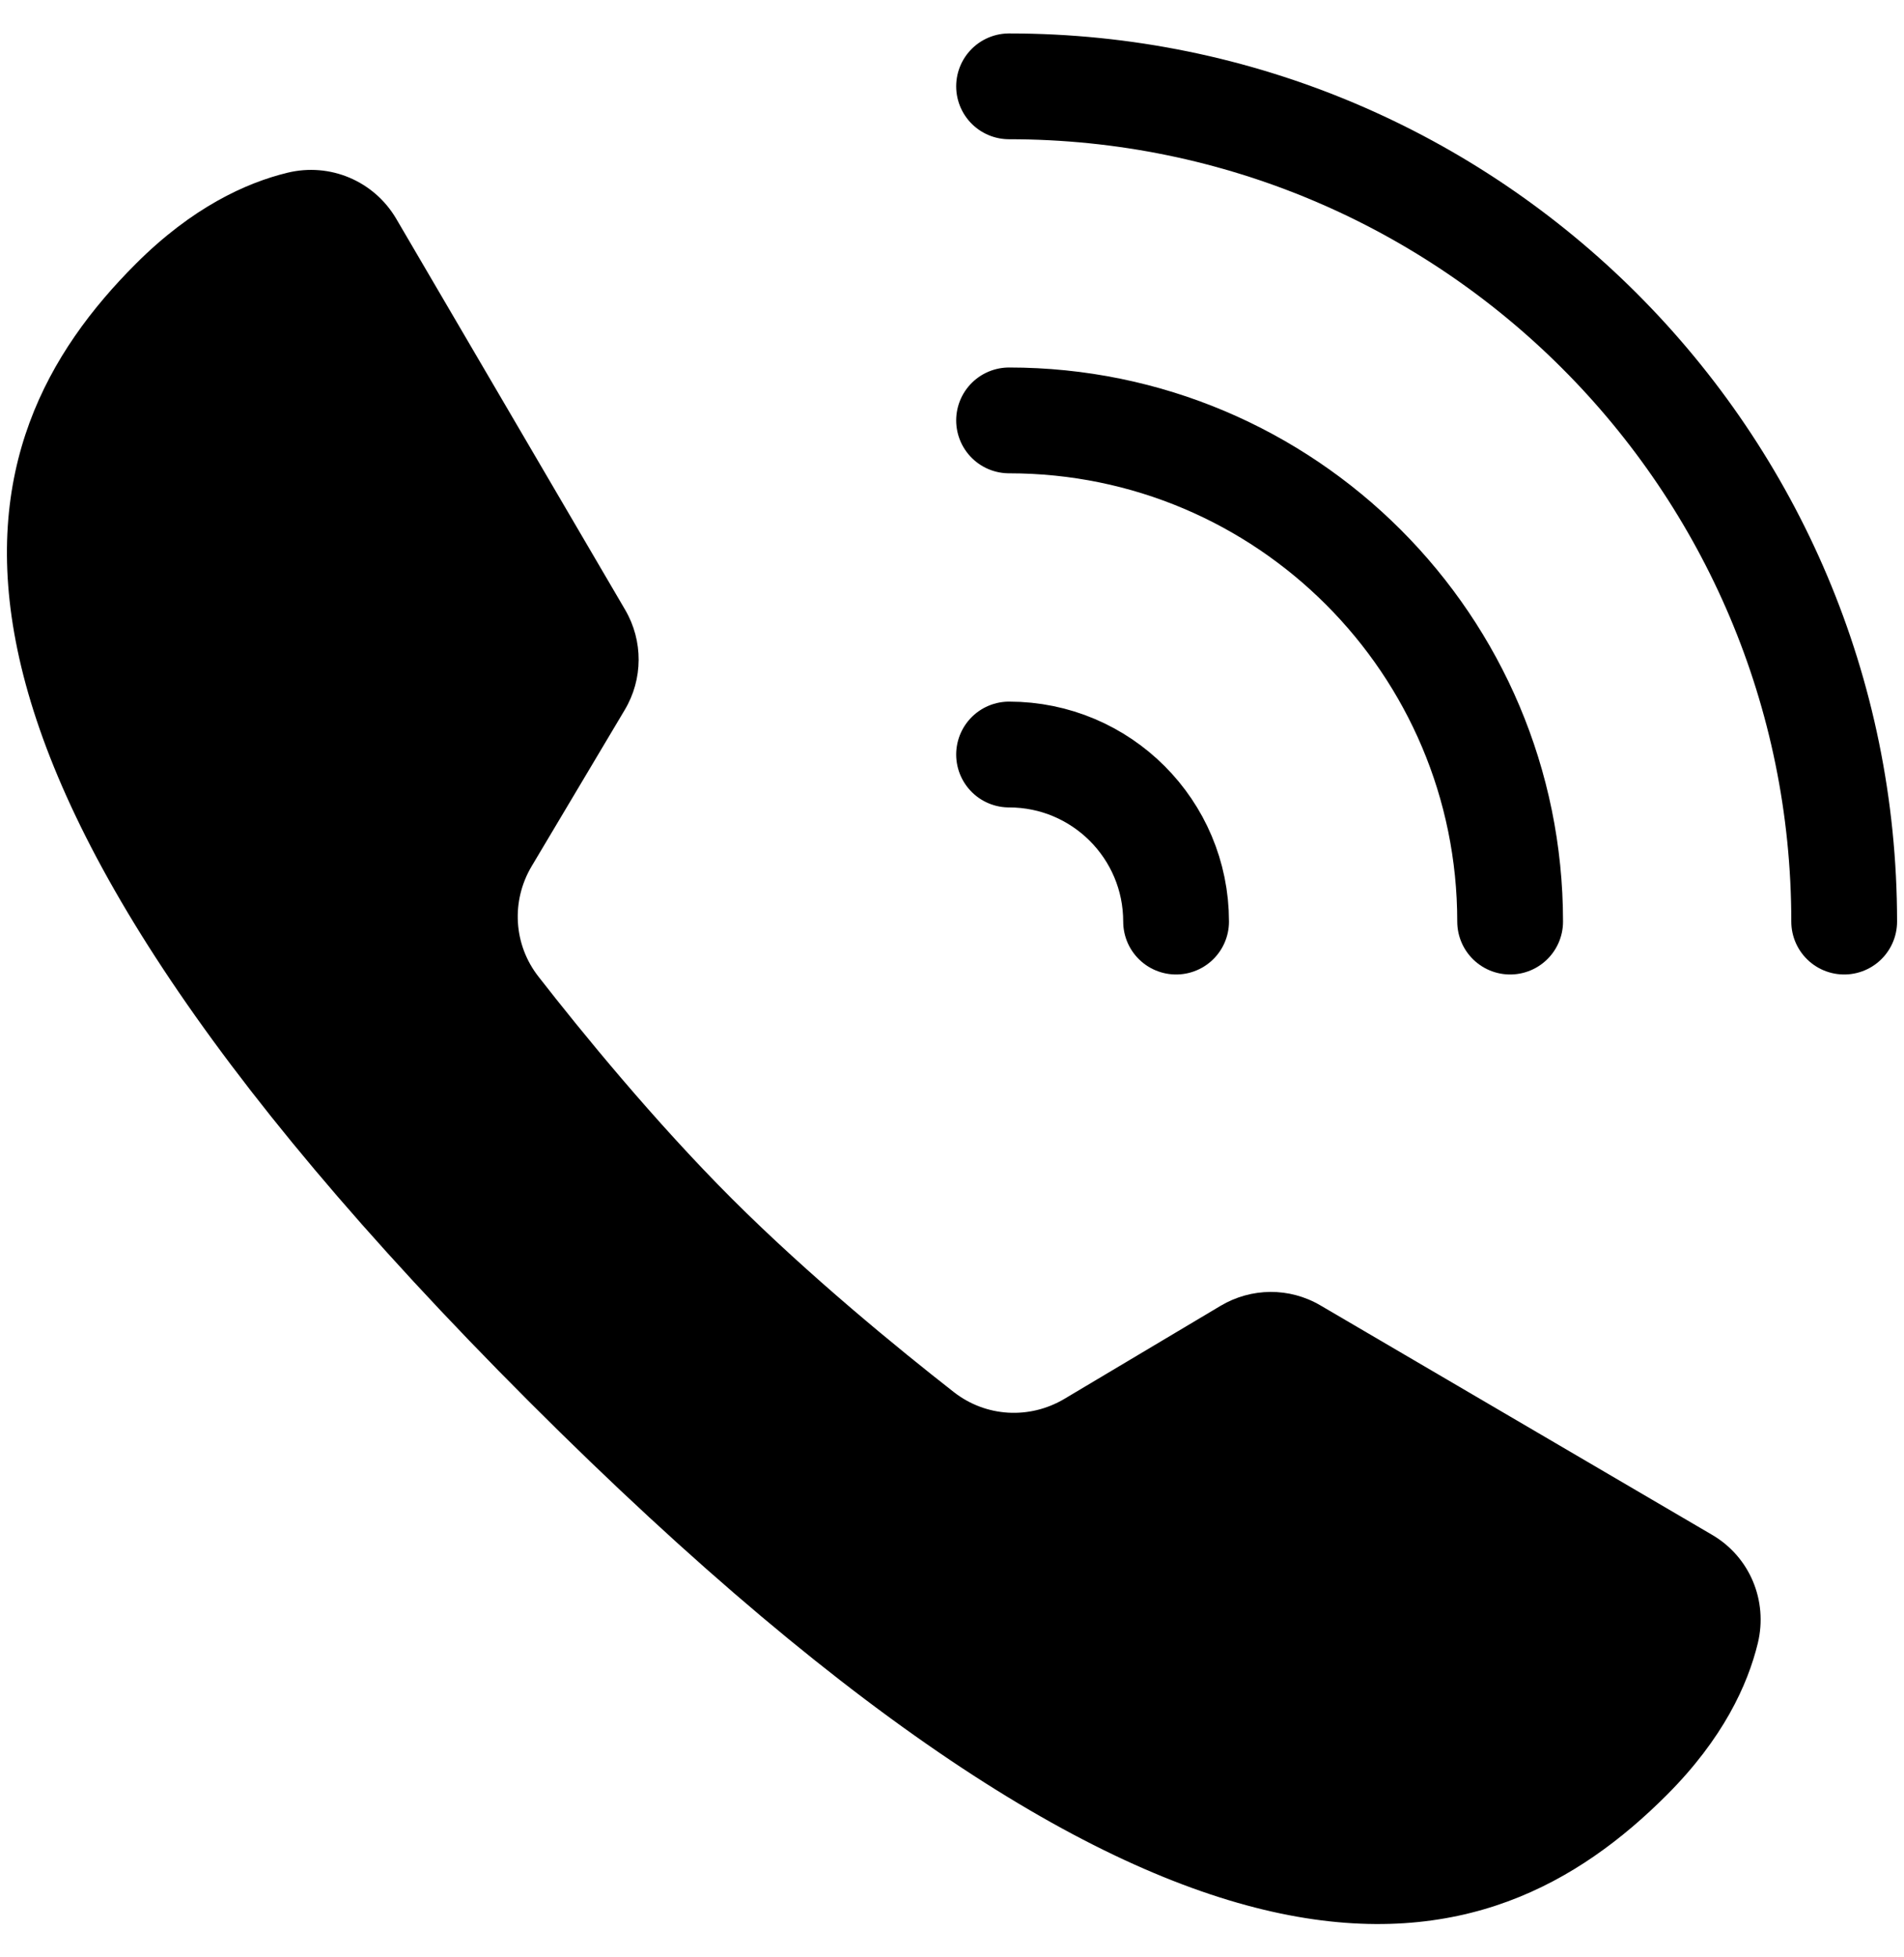 <svg width="36" height="37" viewBox="0 0 36 37" fill="none" xmlns="http://www.w3.org/2000/svg">
<path d="M24.964 24.675C24.378 24.332 23.659 24.339 23.077 24.685L20.127 26.442C19.467 26.835 18.643 26.789 18.037 26.317C16.99 25.499 15.305 24.124 13.838 22.659C12.371 21.192 10.996 19.507 10.18 18.46C9.708 17.856 9.66 17.03 10.055 16.37L11.812 13.42C12.16 12.838 12.163 12.113 11.82 11.527L7.491 4.134C7.071 3.421 6.239 3.068 5.432 3.266C4.649 3.457 3.633 3.921 2.568 4.987C-0.769 8.323 -2.54 13.949 10.005 26.496C22.549 39.042 28.175 37.271 31.513 33.933C32.582 32.864 33.045 31.847 33.236 31.062C33.43 30.258 33.084 29.429 32.371 29.013C30.59 27.971 26.746 25.719 24.964 24.675Z" fill="black"/>
<path d="M19.079 7.947C24.312 7.947 28.553 12.189 28.553 17.421M19.079 14.263C20.824 14.263 22.237 15.677 22.237 17.421M19.079 1.632C27.799 1.632 34.869 8.701 34.869 17.421" stroke="black" stroke-width="2" stroke-miterlimit="10" stroke-linecap="round"/>
</svg>
